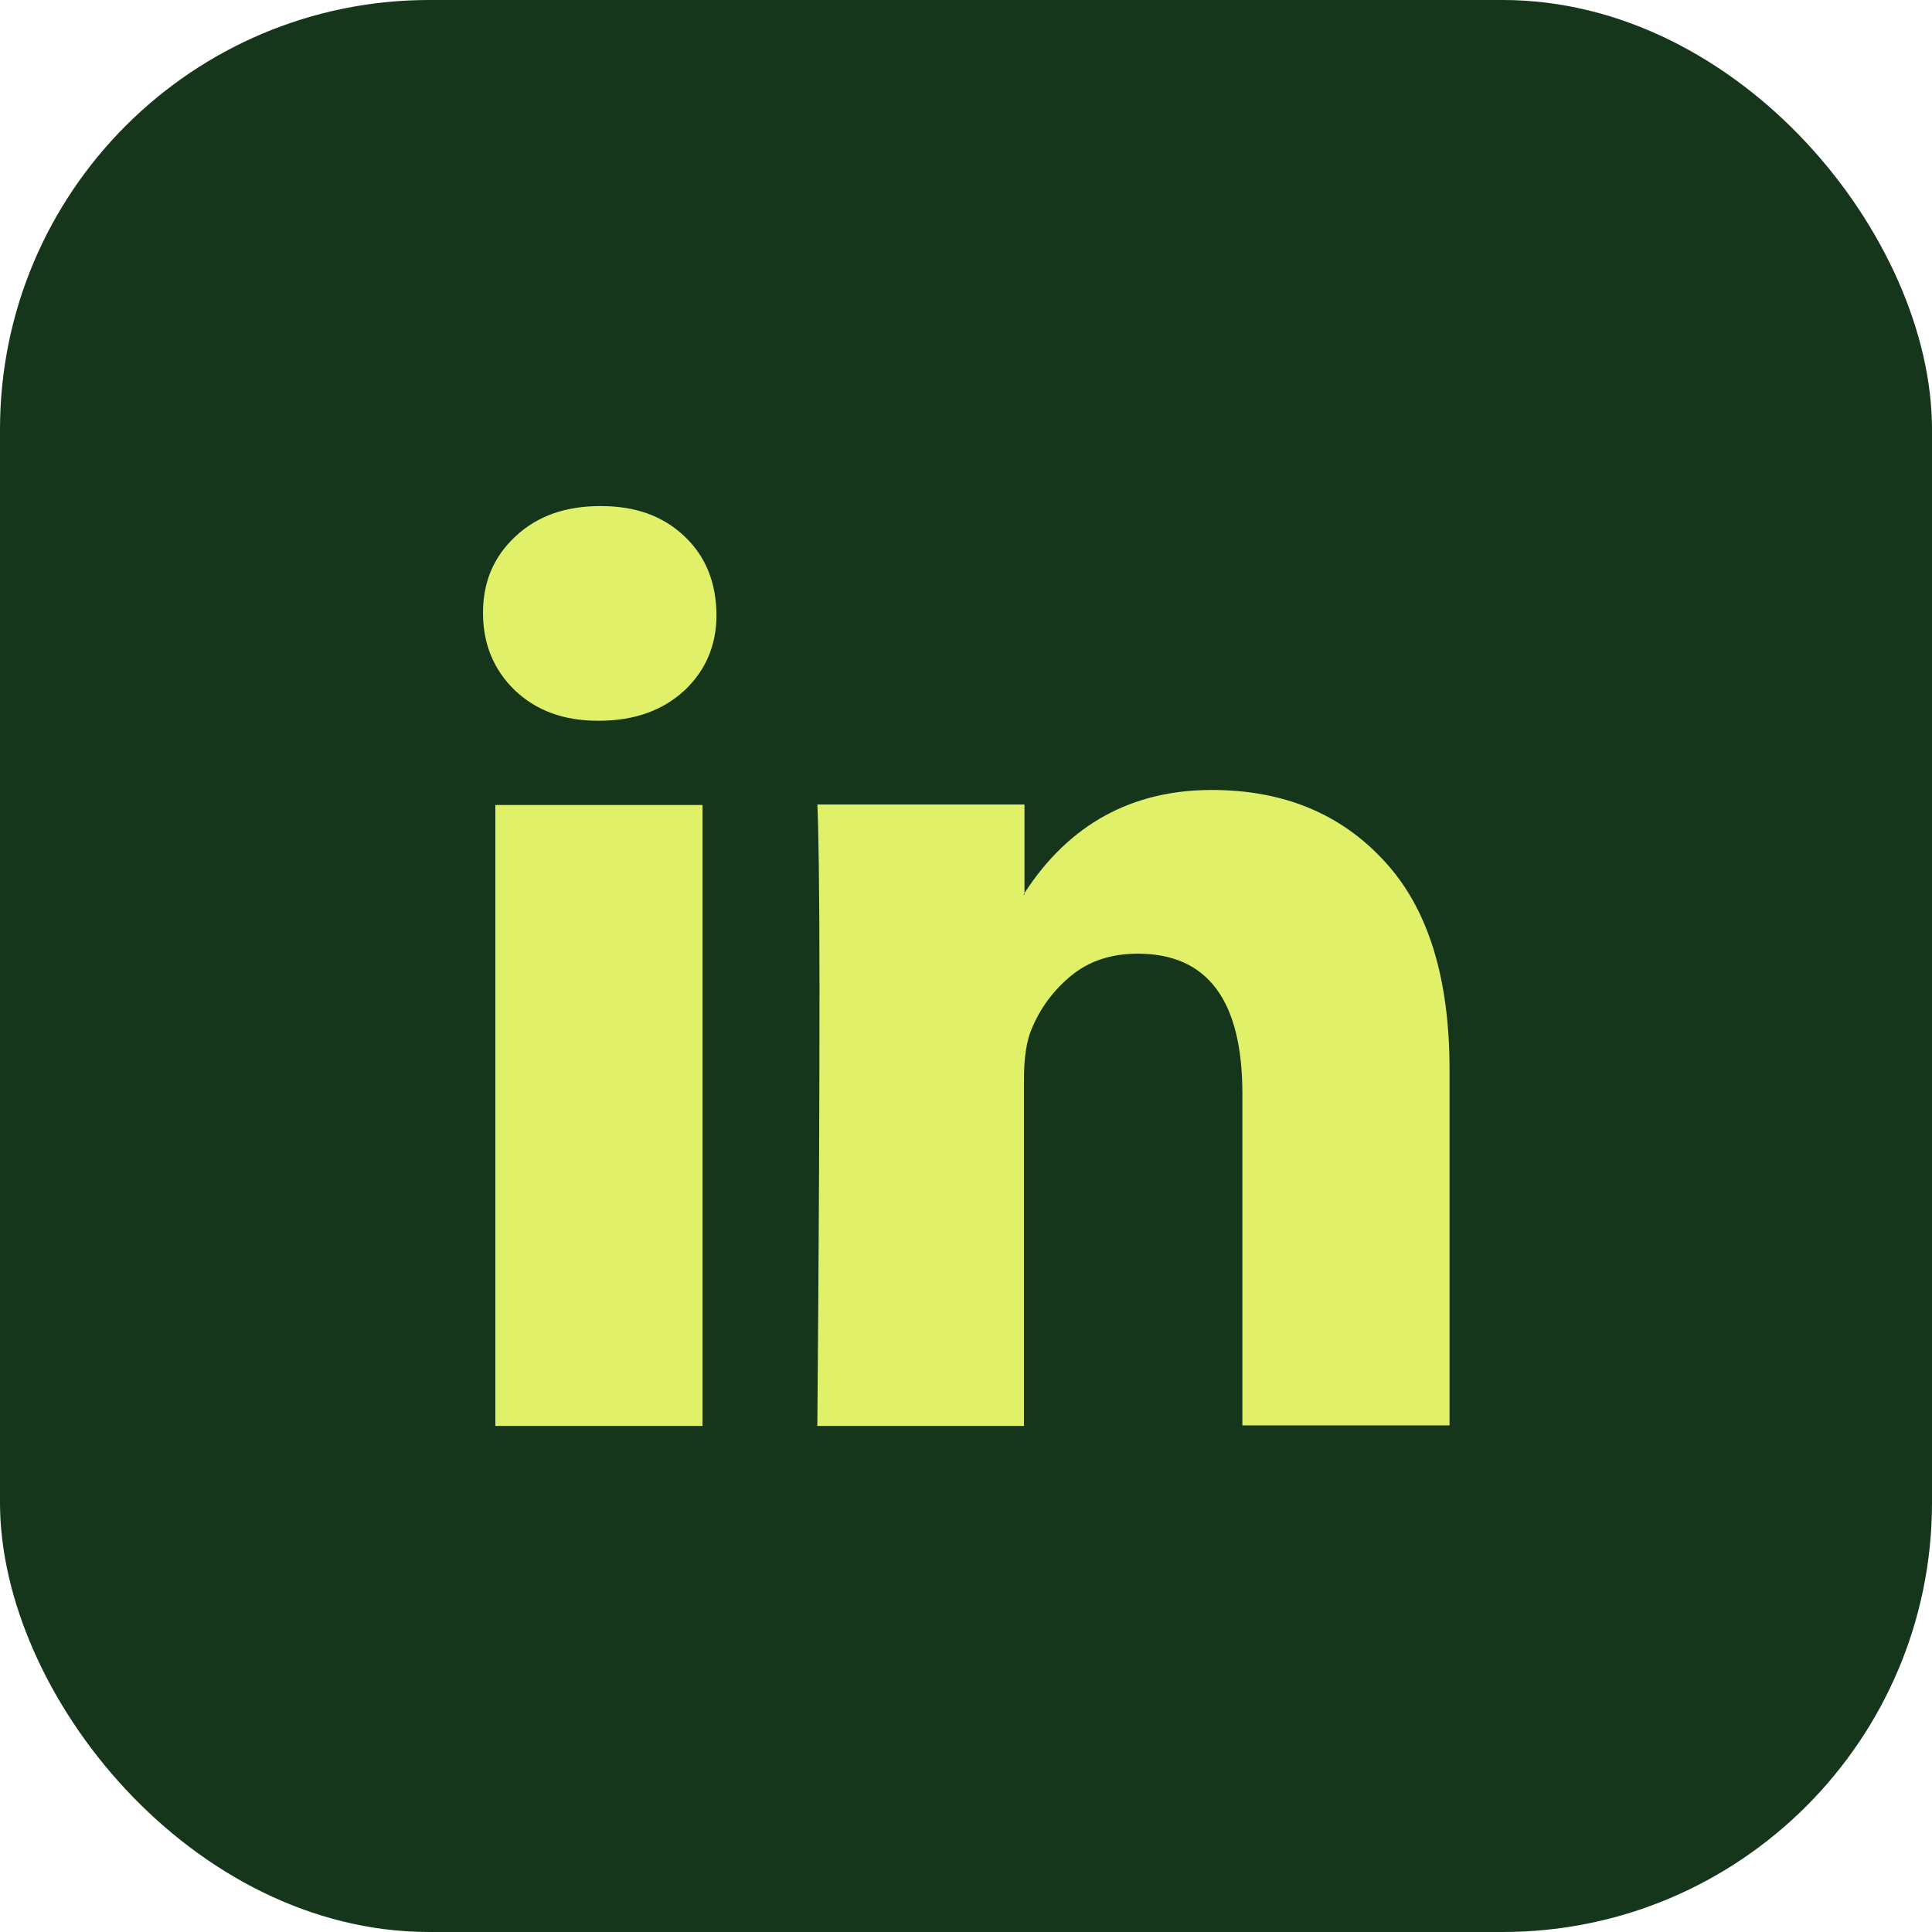 <?xml version="1.0" encoding="UTF-8"?>
<svg id="Layer_2" xmlns="http://www.w3.org/2000/svg" viewBox="0 0 36 36">
  <defs>
    <style>
      .cls-1 {
        fill: #e0f069;
      }

      .cls-2 {
        fill: #15361b;
      }
    </style>
  </defs>
  <g id="Layer_1-2" data-name="Layer_1">
    <g>
      <rect class="cls-2" y="0" width="36" height="36" rx="8" ry="8"/>
      <path class="cls-1" d="M9,11.42c0-.58.2-1.05.61-1.43.41-.38.93-.56,1.58-.56s1.15.18,1.55.55c.41.38.61.88.61,1.49,0,.55-.2,1.02-.59,1.39-.41.38-.94.57-1.6.57h-.02c-.64,0-1.15-.19-1.55-.57-.39-.38-.59-.86-.59-1.44ZM9.23,26.57v-11.57h3.86v11.57h-3.86ZM15.22,26.57h3.86v-6.46c0-.4.05-.72.14-.93.16-.39.41-.73.74-1s.74-.41,1.24-.41c1.3,0,1.95.87,1.95,2.61v6.18h3.86v-6.63c0-1.71-.4-3.01-1.22-3.89-.81-.88-1.88-1.32-3.21-1.32-1.49,0-2.66.64-3.49,1.92v.03h-.02l.02-.03v-1.65h-3.86c.02.37.04,1.52.04,3.45s-.01,4.64-.04,8.12Z"/>
    </g>
  </g>
</svg>